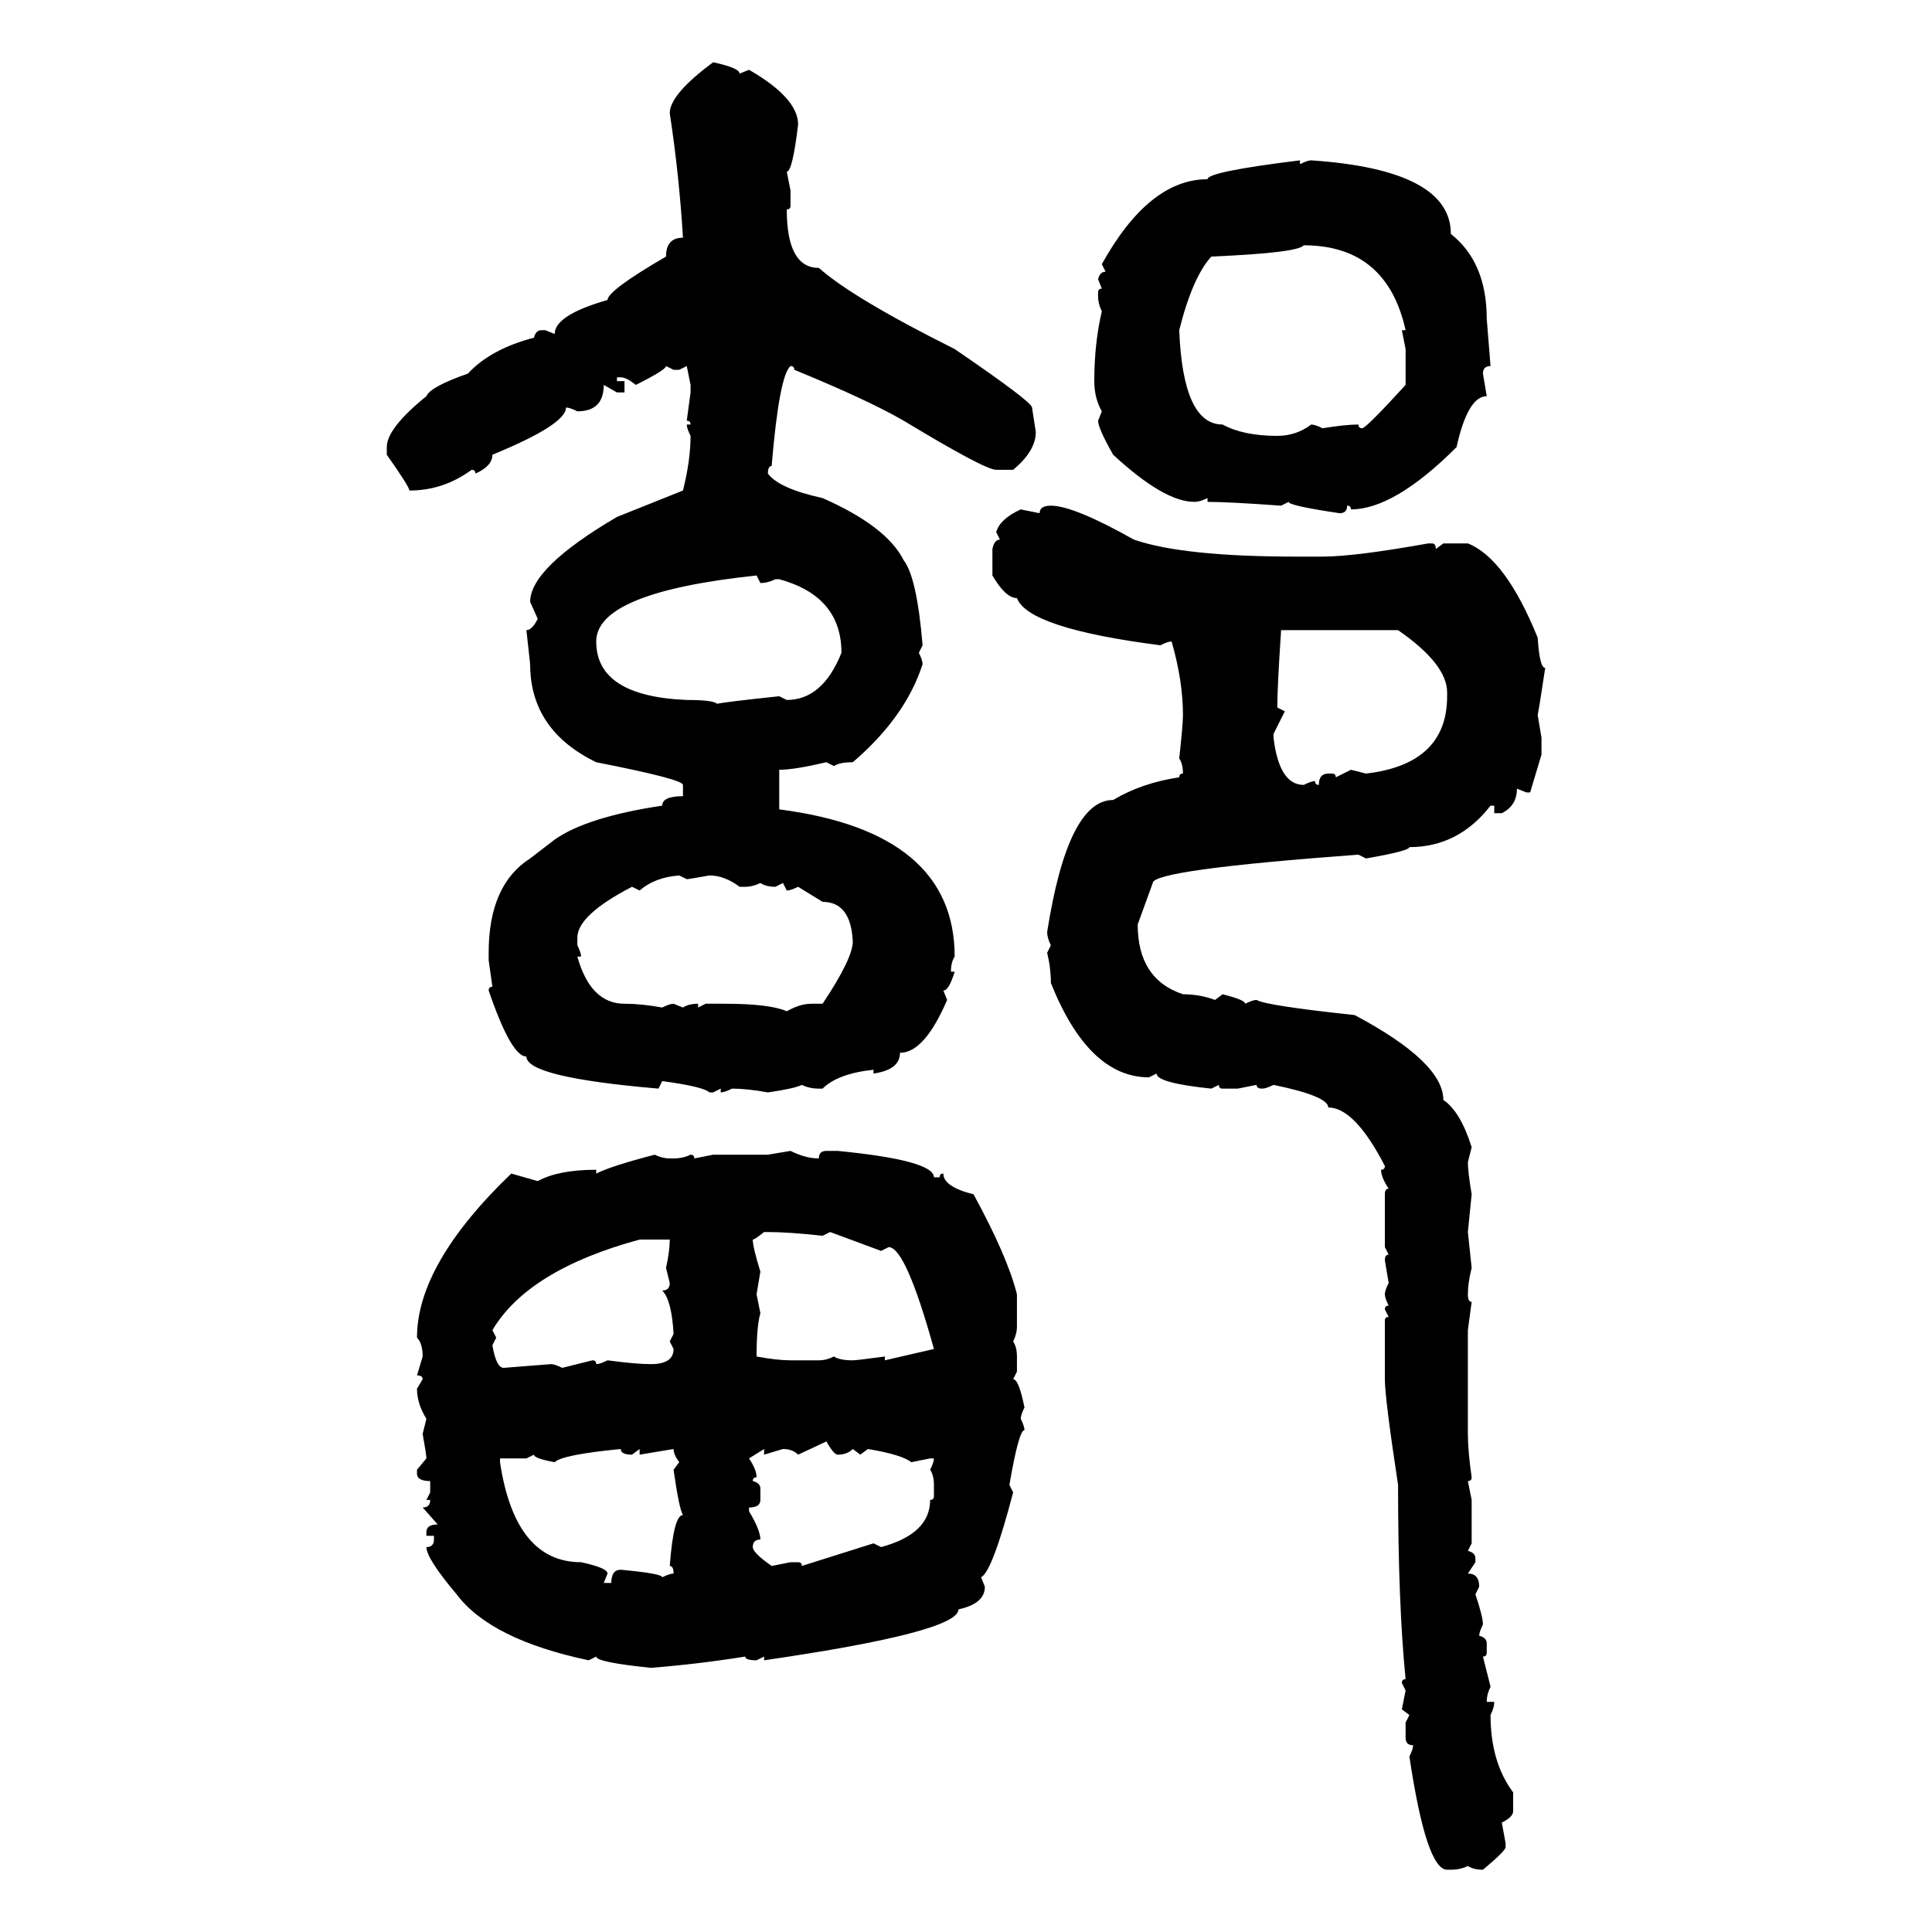 <svg xmlns="http://www.w3.org/2000/svg" xmlns:xlink="http://www.w3.org/1999/xlink" width="300" height="300"><path d="M110.74 9.67L110.74 9.67Q114.84 10.55 114.84 11.43L114.84 11.43L116.31 10.84Q123.93 15.23 123.93 19.34L123.93 19.34Q123.05 26.66 122.17 26.66L122.17 26.66L122.75 29.59L122.75 31.93Q122.75 32.52 122.17 32.52L122.17 32.52Q122.17 41.60 127.15 41.60L127.15 41.60Q132.42 46.29 148.24 54.20L148.24 54.20Q160.25 62.40 160.25 63.28L160.25 63.28L160.84 67.09Q160.84 70.02 157.32 72.95L157.32 72.95L154.69 72.95Q152.93 72.95 140.33 65.33L140.33 65.33Q134.77 62.11 123.34 57.42L123.34 57.42Q123.34 56.84 122.75 56.84L122.75 56.84Q121.00 58.30 119.82 72.36L119.82 72.36Q119.24 72.36 119.24 73.54L119.24 73.54Q121.00 75.88 127.73 77.34L127.73 77.34Q137.70 81.74 140.33 87.01L140.33 87.01Q142.38 89.65 143.26 100.20L143.26 100.20L142.68 101.37Q143.26 102.54 143.26 103.13L143.26 103.13Q140.63 111.33 132.42 118.36L132.42 118.36Q130.37 118.36 129.49 118.95L129.49 118.95L128.32 118.36Q123.34 119.53 121.00 119.53L121.00 119.53L121.00 125.68Q148.24 129.20 148.24 148.54L148.24 148.54Q147.66 149.41 147.66 150.88L147.66 150.88L148.24 150.88Q147.36 153.81 146.48 153.81L146.48 153.81L147.07 155.27Q143.55 163.48 139.75 163.48L139.75 163.48Q139.75 166.11 135.64 166.70L135.64 166.70L135.64 166.11Q130.08 166.70 127.73 169.04L127.73 169.04L127.15 169.04Q125.68 169.04 124.51 168.46L124.51 168.46Q123.34 169.04 119.24 169.63L119.24 169.63Q116.02 169.04 113.67 169.04L113.67 169.04Q112.50 169.63 111.91 169.63L111.91 169.63L111.91 169.04L110.74 169.63L110.16 169.63Q109.28 168.75 102.83 167.87L102.83 167.87L102.25 169.04Q81.74 167.29 81.74 164.06L81.74 164.06Q79.39 164.06 75.88 153.81L75.88 153.81Q75.88 153.22 76.46 153.22L76.46 153.22L75.88 149.12L75.88 147.95Q75.88 137.40 82.32 133.30L82.32 133.30L86.13 130.37Q91.11 126.86 102.83 125.10L102.83 125.10Q102.83 123.63 106.05 123.63L106.05 123.63L106.05 121.88Q106.05 121.00 92.58 118.36L92.58 118.36Q82.32 113.38 82.32 103.13L82.32 103.13L81.74 97.85Q82.62 97.85 83.50 96.09L83.50 96.09L82.32 93.46Q82.32 88.18 95.80 80.27L95.80 80.27L106.05 76.17Q107.23 71.48 107.23 67.68L107.23 67.68Q106.64 66.50 106.64 65.92L106.64 65.92L107.23 65.92Q107.23 65.33 106.64 65.33L106.64 65.33L107.23 60.94L107.23 59.77L106.64 56.84L105.47 57.42L104.59 57.42L103.42 56.84Q103.42 57.42 98.73 59.77L98.73 59.77Q97.27 58.59 96.39 58.59L96.39 58.59L95.80 58.59L95.80 59.18L96.97 59.18L96.97 60.94L95.80 60.94L93.75 59.77Q93.75 63.87 89.65 63.87L89.65 63.87Q88.48 63.28 87.89 63.28L87.89 63.28Q87.89 65.92 76.46 70.61L76.46 70.61Q76.46 72.36 73.83 73.54L73.83 73.54Q73.83 72.95 73.24 72.95L73.24 72.95Q68.85 76.17 63.57 76.17L63.57 76.17Q63.57 75.59 60.06 70.61L60.06 70.61L60.06 69.43Q60.06 66.50 66.21 61.52L66.21 61.52Q66.80 60.06 72.66 58.01L72.66 58.01Q76.17 54.20 82.91 52.44L82.91 52.44Q83.20 51.27 84.08 51.27L84.08 51.27L84.67 51.27L86.13 51.86Q86.13 48.93 94.34 46.58L94.34 46.58Q94.34 45.12 103.42 39.84L103.42 39.84Q103.42 36.91 106.05 36.91L106.05 36.91Q105.47 27.25 104.00 17.58L104.00 17.58Q104.00 14.65 110.74 9.67ZM201.86 24.90L201.86 24.90L201.86 25.49Q203.03 24.90 203.61 24.90L203.61 24.90Q225.29 26.37 225.29 36.33L225.29 36.33Q230.86 40.72 230.86 49.51L230.86 49.51L231.45 56.84Q230.27 56.84 230.27 58.01L230.27 58.01L230.86 61.52Q227.93 61.52 226.17 69.43L226.17 69.43Q216.50 79.10 209.77 79.10L209.77 79.10Q209.77 78.52 209.18 78.52L209.18 78.52Q209.18 79.69 208.01 79.69L208.01 79.69Q200.10 78.52 200.10 77.93L200.10 77.93L198.93 78.52Q190.72 77.93 187.50 77.93L187.50 77.93L187.50 77.34Q186.33 77.93 185.45 77.93L185.45 77.93Q180.76 77.93 172.85 70.61L172.85 70.61Q170.51 66.50 170.51 65.33L170.51 65.33L171.09 63.87Q169.92 61.82 169.92 59.18L169.92 59.18Q169.92 53.32 171.09 48.34L171.09 48.34Q170.51 47.17 170.51 46.00L170.51 46.00L170.51 45.41Q170.51 44.82 171.09 44.82L171.09 44.82L170.51 43.36Q170.80 42.19 171.68 42.19L171.68 42.19L171.09 41.02Q178.42 27.83 187.50 27.83L187.50 27.83Q187.50 26.66 201.86 24.90ZM183.11 51.27L183.11 51.27Q183.69 65.92 189.84 65.92L189.84 65.92Q193.07 67.68 198.34 67.68L198.34 67.68Q201.27 67.68 203.61 65.92L203.61 65.92Q204.20 65.92 205.37 66.50L205.37 66.50Q208.89 65.92 210.94 65.92L210.94 65.92Q210.94 66.50 211.52 66.50L211.52 66.50Q212.11 66.50 218.26 59.77L218.26 59.77L218.26 54.20L217.68 51.27L218.26 51.27Q215.33 38.09 202.44 38.09L202.44 38.09Q201.56 39.26 188.09 39.84L188.09 39.84Q185.16 43.07 183.11 51.27ZM163.18 78.52L163.18 78.52Q166.70 78.52 176.07 83.79L176.07 83.79Q183.69 86.43 201.27 86.43L201.27 86.43L205.37 86.43Q210.35 86.43 221.78 84.38L221.78 84.38L222.36 84.38Q222.95 84.38 222.95 85.25L222.95 85.25L224.12 84.38L227.93 84.38Q233.79 86.72 238.77 99.02L238.77 99.02Q239.06 103.71 239.94 103.71L239.94 103.71Q239.06 109.57 238.77 111.04L238.77 111.04L239.36 114.55L239.36 117.19L237.60 123.05L237.01 123.05L235.55 122.46Q235.55 125.10 233.20 126.27L233.20 126.27L232.03 126.27L232.03 125.10L231.45 125.10Q226.46 131.54 218.85 131.54L218.85 131.54Q218.85 132.13 212.11 133.30L212.11 133.30L210.94 132.71Q179.00 135.06 179.00 137.11L179.00 137.11L176.66 143.55Q176.66 152.05 183.69 154.39L183.69 154.39Q186.33 154.39 188.67 155.27L188.67 155.27L189.84 154.39Q193.36 155.27 193.36 155.86L193.36 155.86Q194.53 155.27 195.12 155.27L195.12 155.27Q196.58 156.15 210.35 157.62L210.35 157.62Q224.12 164.94 224.12 170.80L224.12 170.80Q226.76 172.56 228.52 178.13L228.52 178.13L227.93 180.47Q227.93 181.93 228.52 185.45L228.52 185.45L227.93 191.31L228.52 196.88Q227.93 199.22 227.93 200.98L227.93 200.98Q227.93 202.15 228.52 202.15L228.52 202.15L227.93 206.54L227.93 222.66Q227.93 225.29 228.52 229.39L228.52 229.39Q228.52 229.98 227.93 229.98L227.93 229.98L228.52 232.91L228.52 239.65L227.93 240.82Q229.10 241.11 229.10 241.99L229.10 241.99L229.10 242.58L227.93 244.34Q229.69 244.34 229.69 246.39L229.69 246.39L229.10 247.56Q230.27 251.07 230.27 252.25L230.27 252.25Q229.69 253.42 229.69 254.00L229.69 254.00Q230.86 254.30 230.86 255.18L230.86 255.18L230.86 256.64Q230.86 257.23 230.27 257.23L230.27 257.23L231.45 261.91Q230.86 263.09 230.86 264.26L230.86 264.26L232.03 264.26Q232.03 265.14 231.45 266.31L231.45 266.31Q231.45 273.63 234.96 278.32L234.96 278.32L234.96 281.25Q234.96 282.13 233.20 283.01L233.20 283.01L233.79 286.23L233.79 286.82Q233.79 287.40 230.27 290.33L230.27 290.33Q228.81 290.33 227.93 289.75L227.93 289.75Q226.76 290.33 225.29 290.33L225.29 290.33L224.71 290.33Q221.48 290.33 218.85 272.75L218.85 272.75Q219.43 271.58 219.43 271.00L219.43 271.00Q218.26 271.00 218.26 269.82L218.26 269.82L218.26 267.48L218.85 266.31L217.68 265.43L218.26 262.50L217.68 261.33Q217.68 260.74 218.26 260.74L218.26 260.74Q217.09 249.02 217.09 230.57L217.09 230.57Q215.04 217.09 215.04 214.16L215.04 214.16L215.04 205.08Q215.04 204.49 215.63 204.49L215.63 204.49L215.04 203.32Q215.04 202.73 215.63 202.73L215.63 202.73Q215.04 201.56 215.04 200.98L215.04 200.98Q215.04 200.39 215.63 199.22L215.63 199.22L215.04 195.70Q215.04 194.82 215.63 194.82L215.63 194.82L215.04 193.65L215.04 185.45Q215.04 184.57 215.63 184.57L215.63 184.57Q214.45 182.81 214.45 181.64L214.45 181.64Q215.04 181.64 215.04 181.05L215.04 181.05Q210.35 171.97 206.25 171.97L206.25 171.97Q206.25 170.21 197.75 168.46L197.75 168.46Q196.58 169.04 196.00 169.04L196.00 169.04Q195.12 169.04 195.12 168.46L195.12 168.46L192.19 169.04L189.84 169.04Q189.26 169.04 189.26 168.46L189.26 168.46L188.09 169.04Q179.59 168.16 179.59 166.70L179.59 166.70L178.42 167.29Q169.04 167.29 163.18 152.64L163.18 152.64Q163.18 150.29 162.60 147.95L162.60 147.95L163.18 146.78Q162.60 145.61 162.60 144.73L162.60 144.73Q165.82 124.22 172.85 124.22L172.85 124.22Q177.25 121.58 183.11 120.70L183.11 120.70Q183.11 120.12 183.69 120.12L183.69 120.12Q183.69 118.65 183.11 117.77L183.11 117.77Q183.69 112.50 183.69 111.04L183.69 111.04Q183.69 105.76 181.93 99.61L181.93 99.61Q181.35 99.61 180.18 100.20L180.18 100.20Q159.67 97.56 157.91 92.87L157.91 92.87Q156.15 92.87 154.10 89.36L154.10 89.36L154.10 85.25Q154.39 83.79 155.27 83.79L155.27 83.79L154.69 82.62Q155.27 80.57 158.50 79.10L158.50 79.10L161.43 79.69Q161.43 78.52 163.18 78.52ZM92.58 99.61L92.58 99.61Q92.58 108.11 106.64 108.69L106.64 108.69Q110.74 108.69 111.33 109.28L111.33 109.28Q112.79 108.98 121.00 108.11L121.00 108.11L122.17 108.69Q127.73 108.69 130.66 101.37L130.66 101.37Q130.66 92.58 121.00 89.94L121.00 89.94L120.41 89.94Q119.24 90.53 118.07 90.53L118.07 90.53L117.48 89.36Q92.58 91.99 92.58 99.61ZM217.09 97.85L198.93 97.85Q198.34 106.64 198.34 109.86L198.34 109.86L199.51 110.45L197.75 113.96L197.75 114.55Q198.63 121.88 202.44 121.88L202.44 121.88Q203.61 121.29 204.20 121.29L204.20 121.29Q204.20 121.88 204.79 121.88L204.79 121.88Q204.79 120.12 206.25 120.12L206.25 120.12L206.84 120.12Q207.42 120.12 207.42 120.70L207.42 120.70L209.77 119.53L212.11 120.12Q224.71 118.65 224.71 108.11L224.71 108.11L224.71 107.52Q224.71 103.13 217.09 97.85L217.09 97.85ZM99.32 138.28L99.32 138.28L98.14 137.70Q89.65 142.09 89.65 145.61L89.65 145.61L89.65 146.78Q90.23 147.95 90.23 148.54L90.23 148.54L89.65 148.54Q91.70 155.86 96.97 155.86L96.97 155.86Q99.61 155.86 102.83 156.45L102.83 156.45Q104.00 155.86 104.59 155.86L104.59 155.86L106.05 156.45Q106.93 155.86 108.40 155.86L108.40 155.86L108.40 156.45L109.57 155.86L112.50 155.86Q119.53 155.86 122.17 157.03L122.17 157.03Q124.22 155.86 125.98 155.86L125.98 155.86L127.73 155.86Q132.42 148.83 132.42 146.19L132.42 146.19Q132.13 140.04 127.73 140.04L127.73 140.04L123.93 137.70Q122.75 138.28 122.17 138.28L122.17 138.28L121.58 137.11L120.41 137.70Q118.95 137.70 118.07 137.11L118.07 137.11Q116.89 137.70 115.72 137.70L115.72 137.70L114.84 137.70Q112.50 135.94 110.16 135.94L110.16 135.94Q106.93 136.52 106.64 136.52L106.64 136.52L105.47 135.94Q101.66 136.23 99.32 138.28ZM119.24 179.30L122.75 178.71Q125.10 179.88 127.15 179.88L127.15 179.88Q127.15 178.71 128.32 178.71L128.32 178.71L130.08 178.71Q145.02 180.18 145.02 182.81L145.02 182.81L145.90 182.81Q145.90 182.23 146.48 182.23L146.48 182.23Q146.48 184.28 151.17 185.45L151.17 185.45Q156.45 195.12 157.91 200.98L157.91 200.98L157.91 205.96Q157.91 207.13 157.32 208.30L157.32 208.30Q157.91 209.18 157.91 210.64L157.91 210.64L157.91 212.99L157.32 214.16Q158.20 214.16 159.08 218.55L159.08 218.55Q158.50 219.73 158.50 220.31L158.50 220.31Q159.08 221.48 159.08 222.07L159.08 222.07Q158.20 222.07 156.74 230.57L156.74 230.57L157.32 231.74Q154.10 244.04 152.34 244.92L152.34 244.92L152.93 246.39Q152.93 249.02 148.83 249.90L148.83 249.90Q148.83 253.42 118.65 257.81L118.65 257.81L118.65 257.23L117.48 257.81Q115.72 257.81 115.72 257.23L115.72 257.23Q108.40 258.40 101.07 258.98L101.07 258.98Q92.58 258.11 92.58 257.23L92.58 257.23L91.41 257.81Q76.17 254.59 70.90 247.56L70.90 247.56Q66.21 241.99 66.21 240.23L66.21 240.23Q67.38 240.23 67.38 239.06L67.38 239.06L67.38 238.48L66.21 238.48L66.21 237.89Q66.21 236.72 67.97 236.72L67.97 236.72L65.63 234.08Q66.80 234.08 66.80 232.91L66.80 232.91L66.21 232.91L66.80 231.74L66.80 229.98Q64.75 229.98 64.75 228.81L64.75 228.81L64.75 228.22L66.21 226.46Q66.21 225.88 65.63 222.66L65.63 222.66L66.21 220.31Q64.75 217.97 64.75 215.63L64.75 215.63L65.63 214.16Q65.63 213.57 64.75 213.57L64.75 213.57L65.63 210.64Q65.63 208.59 64.75 207.71L64.75 207.71Q64.75 196.29 79.39 182.23L79.39 182.23L83.50 183.40Q86.72 181.64 92.58 181.64L92.58 181.64L92.58 182.23Q94.92 181.05 101.66 179.30L101.66 179.30Q102.83 179.88 104.00 179.88L104.00 179.88L104.59 179.88Q106.05 179.88 107.23 179.30L107.23 179.30Q107.81 179.30 107.81 179.88L107.81 179.88L110.74 179.30L119.24 179.30ZM116.89 192.48L116.89 192.48Q116.89 193.65 118.07 197.46L118.07 197.46L117.48 200.98L118.07 203.91Q117.48 205.96 117.48 210.64L117.48 210.64Q120.70 211.23 122.75 211.23L122.75 211.23L127.15 211.23Q128.32 211.23 129.49 210.64L129.49 210.64Q130.37 211.23 132.42 211.23L132.42 211.23Q133.01 211.23 137.40 210.64L137.40 210.64L137.40 211.23L145.02 209.47Q140.63 193.65 137.99 193.65L137.99 193.65L136.82 194.24L128.91 191.31L127.73 191.89Q122.46 191.31 119.24 191.31L119.24 191.31L118.65 191.31Q117.19 192.48 116.89 192.48ZM76.46 206.54L76.46 206.54L77.05 207.71L76.46 208.89Q77.05 212.40 78.22 212.40L78.22 212.40L85.55 211.82Q86.13 211.82 87.30 212.40L87.30 212.40L91.99 211.23Q92.58 211.23 92.58 211.82L92.58 211.82Q93.16 211.82 94.34 211.23L94.34 211.23Q98.73 211.82 101.07 211.82L101.07 211.82Q104.59 211.82 104.59 209.47L104.59 209.47L104.00 208.30L104.59 207.13Q104.30 201.86 102.83 200.39L102.83 200.39Q104.00 200.39 104.00 199.22L104.00 199.22L103.42 196.88Q104.00 194.24 104.00 192.48L104.00 192.48L99.32 192.48Q82.03 197.17 76.46 206.54ZM128.32 223.83L123.93 225.88Q123.05 225 121.58 225L121.58 225L118.65 225.88L118.65 225L116.31 226.46Q117.48 228.22 117.48 229.39L117.48 229.39Q116.89 229.39 116.89 229.98L116.89 229.98Q118.07 230.27 118.07 231.15L118.07 231.15L118.07 232.91Q118.07 234.08 116.31 234.08L116.31 234.08L116.31 234.67Q118.07 237.60 118.07 239.06L118.07 239.06Q116.89 239.06 116.89 240.23L116.89 240.23Q116.89 241.11 119.82 243.16L119.82 243.16L122.75 242.58L123.93 242.58Q124.51 242.58 124.51 243.16L124.51 243.16L135.64 239.65L136.82 240.23Q144.43 238.18 144.43 232.91L144.43 232.91Q145.02 232.91 145.02 232.32L145.02 232.32L145.02 230.57Q145.02 229.10 144.43 228.22L144.43 228.22Q145.02 227.05 145.02 226.46L145.02 226.46L144.43 226.46L141.50 227.05Q140.04 225.88 134.77 225L134.77 225L133.59 225.88L132.42 225Q131.54 225.88 130.08 225.88L130.08 225.88Q129.49 225.88 128.32 223.83L128.32 223.83ZM86.13 227.05L86.13 227.05Q82.91 226.46 82.91 225.88L82.91 225.88L81.74 226.46L77.64 226.46L77.64 227.05Q79.98 242.58 90.23 242.58L90.23 242.58Q94.34 243.46 94.34 244.34L94.34 244.34L93.75 245.80L94.92 245.80Q94.92 243.75 96.39 243.75L96.39 243.75Q102.83 244.34 102.83 244.92L102.83 244.92Q104.00 244.34 104.59 244.34L104.59 244.34Q104.59 243.16 104.00 243.16L104.00 243.16Q104.59 235.25 106.05 235.25L106.05 235.25Q105.47 234.38 104.59 228.22L104.59 228.22L105.47 227.05Q104.59 225.88 104.59 225L104.59 225L99.32 225.88L99.32 225L98.14 225.88Q96.39 225.88 96.39 225L96.39 225Q87.30 225.88 86.13 227.05Z"/></svg>